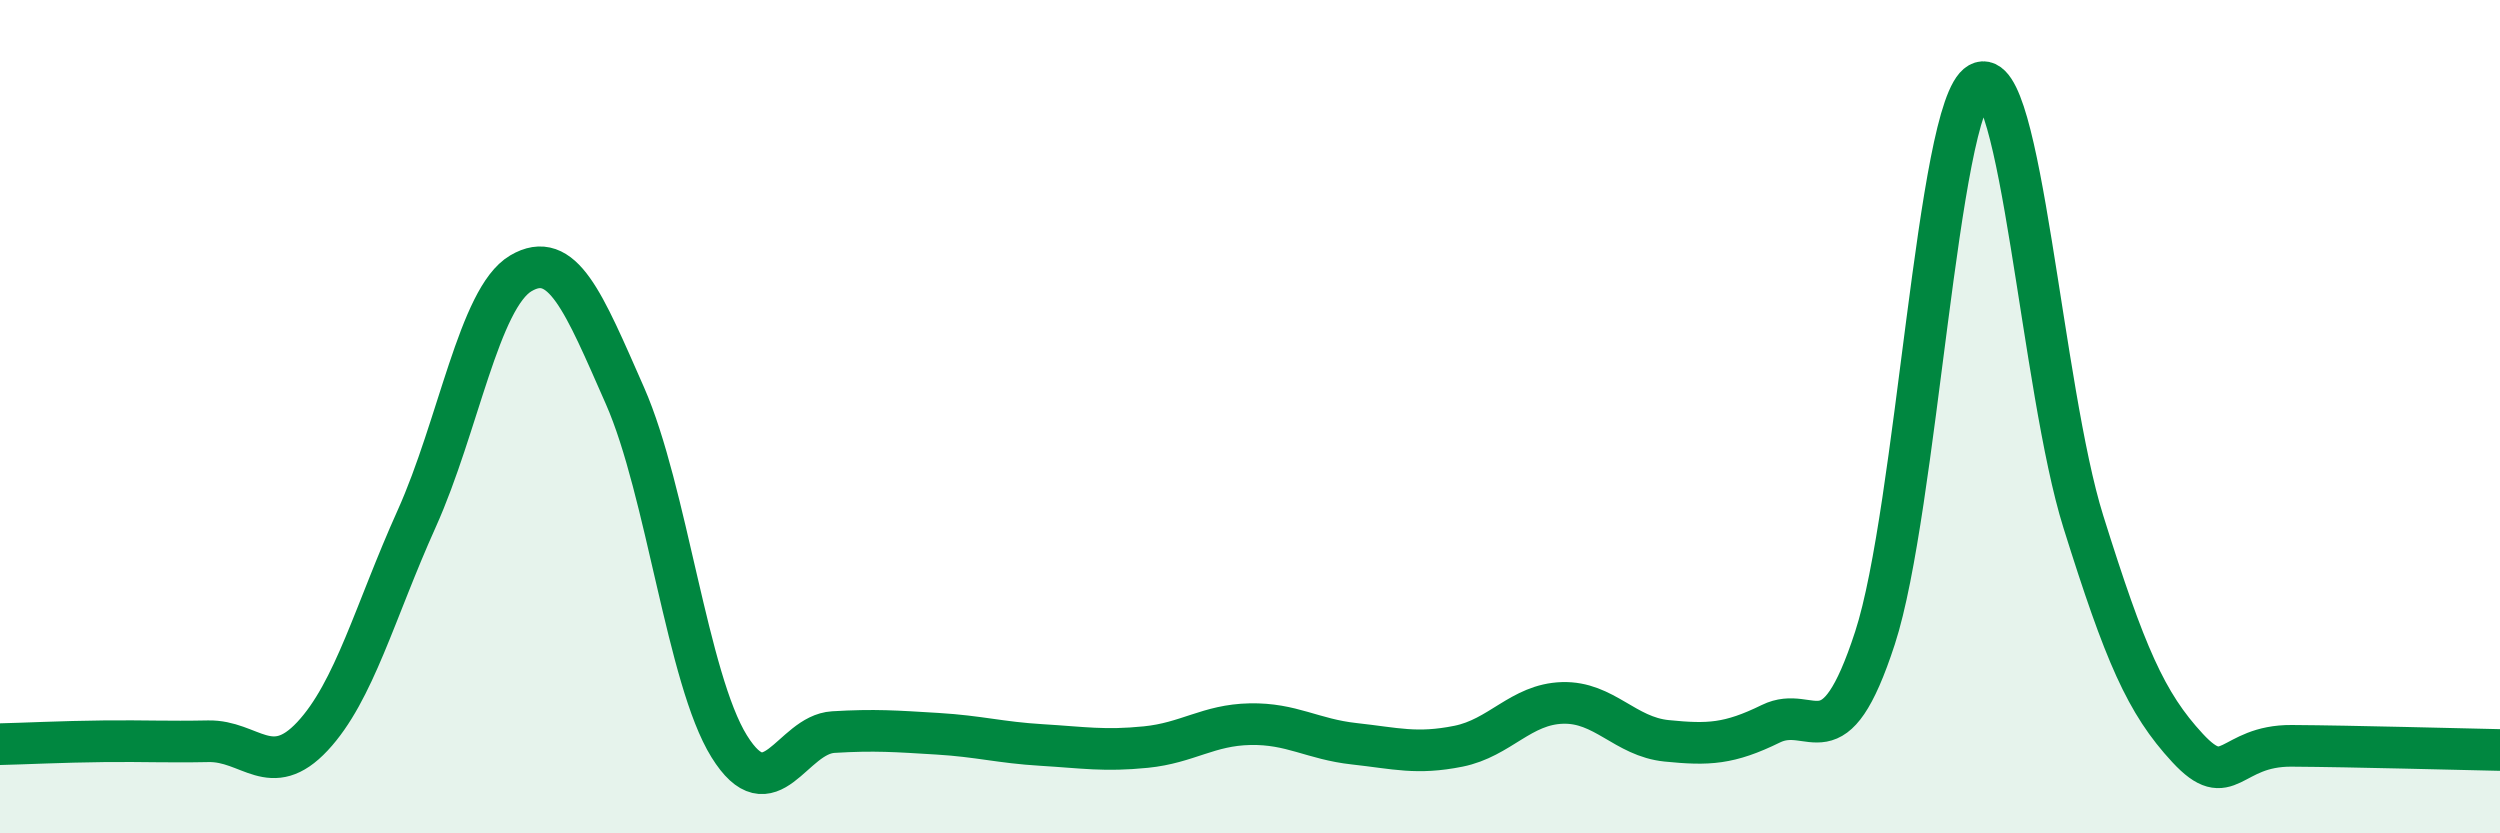 
    <svg width="60" height="20" viewBox="0 0 60 20" xmlns="http://www.w3.org/2000/svg">
      <path
        d="M 0,17.86 C 0.5,17.85 1.5,17.8 2.5,17.79 C 3.5,17.78 4,17.81 5,17.79 C 6,17.77 6.5,18.74 7.5,17.67 C 8.5,16.6 9,14.67 10,12.45 C 11,10.23 11.5,7.15 12.5,6.56 C 13.5,5.97 14,7.23 15,9.5 C 16,11.77 16.5,16.3 17.5,17.91 C 18.5,19.52 19,17.63 20,17.57 C 21,17.51 21.5,17.55 22.5,17.61 C 23.5,17.67 24,17.82 25,17.88 C 26,17.94 26.5,18.03 27.5,17.93 C 28.5,17.83 29,17.4 30,17.38 C 31,17.36 31.5,17.74 32.5,17.85 C 33.5,17.96 34,18.11 35,17.91 C 36,17.71 36.5,16.9 37.5,16.87 C 38.5,16.84 39,17.68 40,17.78 C 41,17.88 41.5,17.86 42.5,17.37 C 43.5,16.88 44,18.38 45,15.31 C 46,12.24 46.5,2.56 47.5,2 C 48.5,1.44 49,9.33 50,12.52 C 51,15.71 51.5,16.87 52.5,17.95 C 53.5,19.03 53.5,17.89 55,17.9 C 56.5,17.91 59,17.98 60,18L60 20L0 20Z"
        fill="#008740"
        opacity="0.1"
        stroke-linecap="round"
        stroke-linejoin="round"
      />
      <path
        d="M 0,17.86 C 0.5,17.85 1.5,17.8 2.5,17.79 C 3.5,17.78 4,17.81 5,17.79 C 6,17.77 6.5,18.74 7.5,17.67 C 8.5,16.6 9,14.67 10,12.45 C 11,10.23 11.5,7.15 12.5,6.56 C 13.5,5.97 14,7.23 15,9.5 C 16,11.77 16.5,16.3 17.5,17.91 C 18.5,19.52 19,17.63 20,17.57 C 21,17.51 21.5,17.55 22.5,17.61 C 23.5,17.67 24,17.82 25,17.88 C 26,17.94 26.5,18.03 27.5,17.93 C 28.5,17.83 29,17.4 30,17.38 C 31,17.36 31.5,17.74 32.5,17.85 C 33.5,17.96 34,18.11 35,17.91 C 36,17.71 36.5,16.9 37.5,16.87 C 38.5,16.84 39,17.68 40,17.78 C 41,17.88 41.5,17.86 42.5,17.37 C 43.5,16.88 44,18.38 45,15.31 C 46,12.24 46.5,2.56 47.5,2 C 48.5,1.44 49,9.33 50,12.52 C 51,15.71 51.5,16.87 52.5,17.95 C 53.5,19.03 53.5,17.89 55,17.9 C 56.5,17.91 59,17.98 60,18"
        stroke="#008740"
        stroke-width="1"
        fill="none"
        stroke-linecap="round"
        stroke-linejoin="round"
      />
    </svg>
  